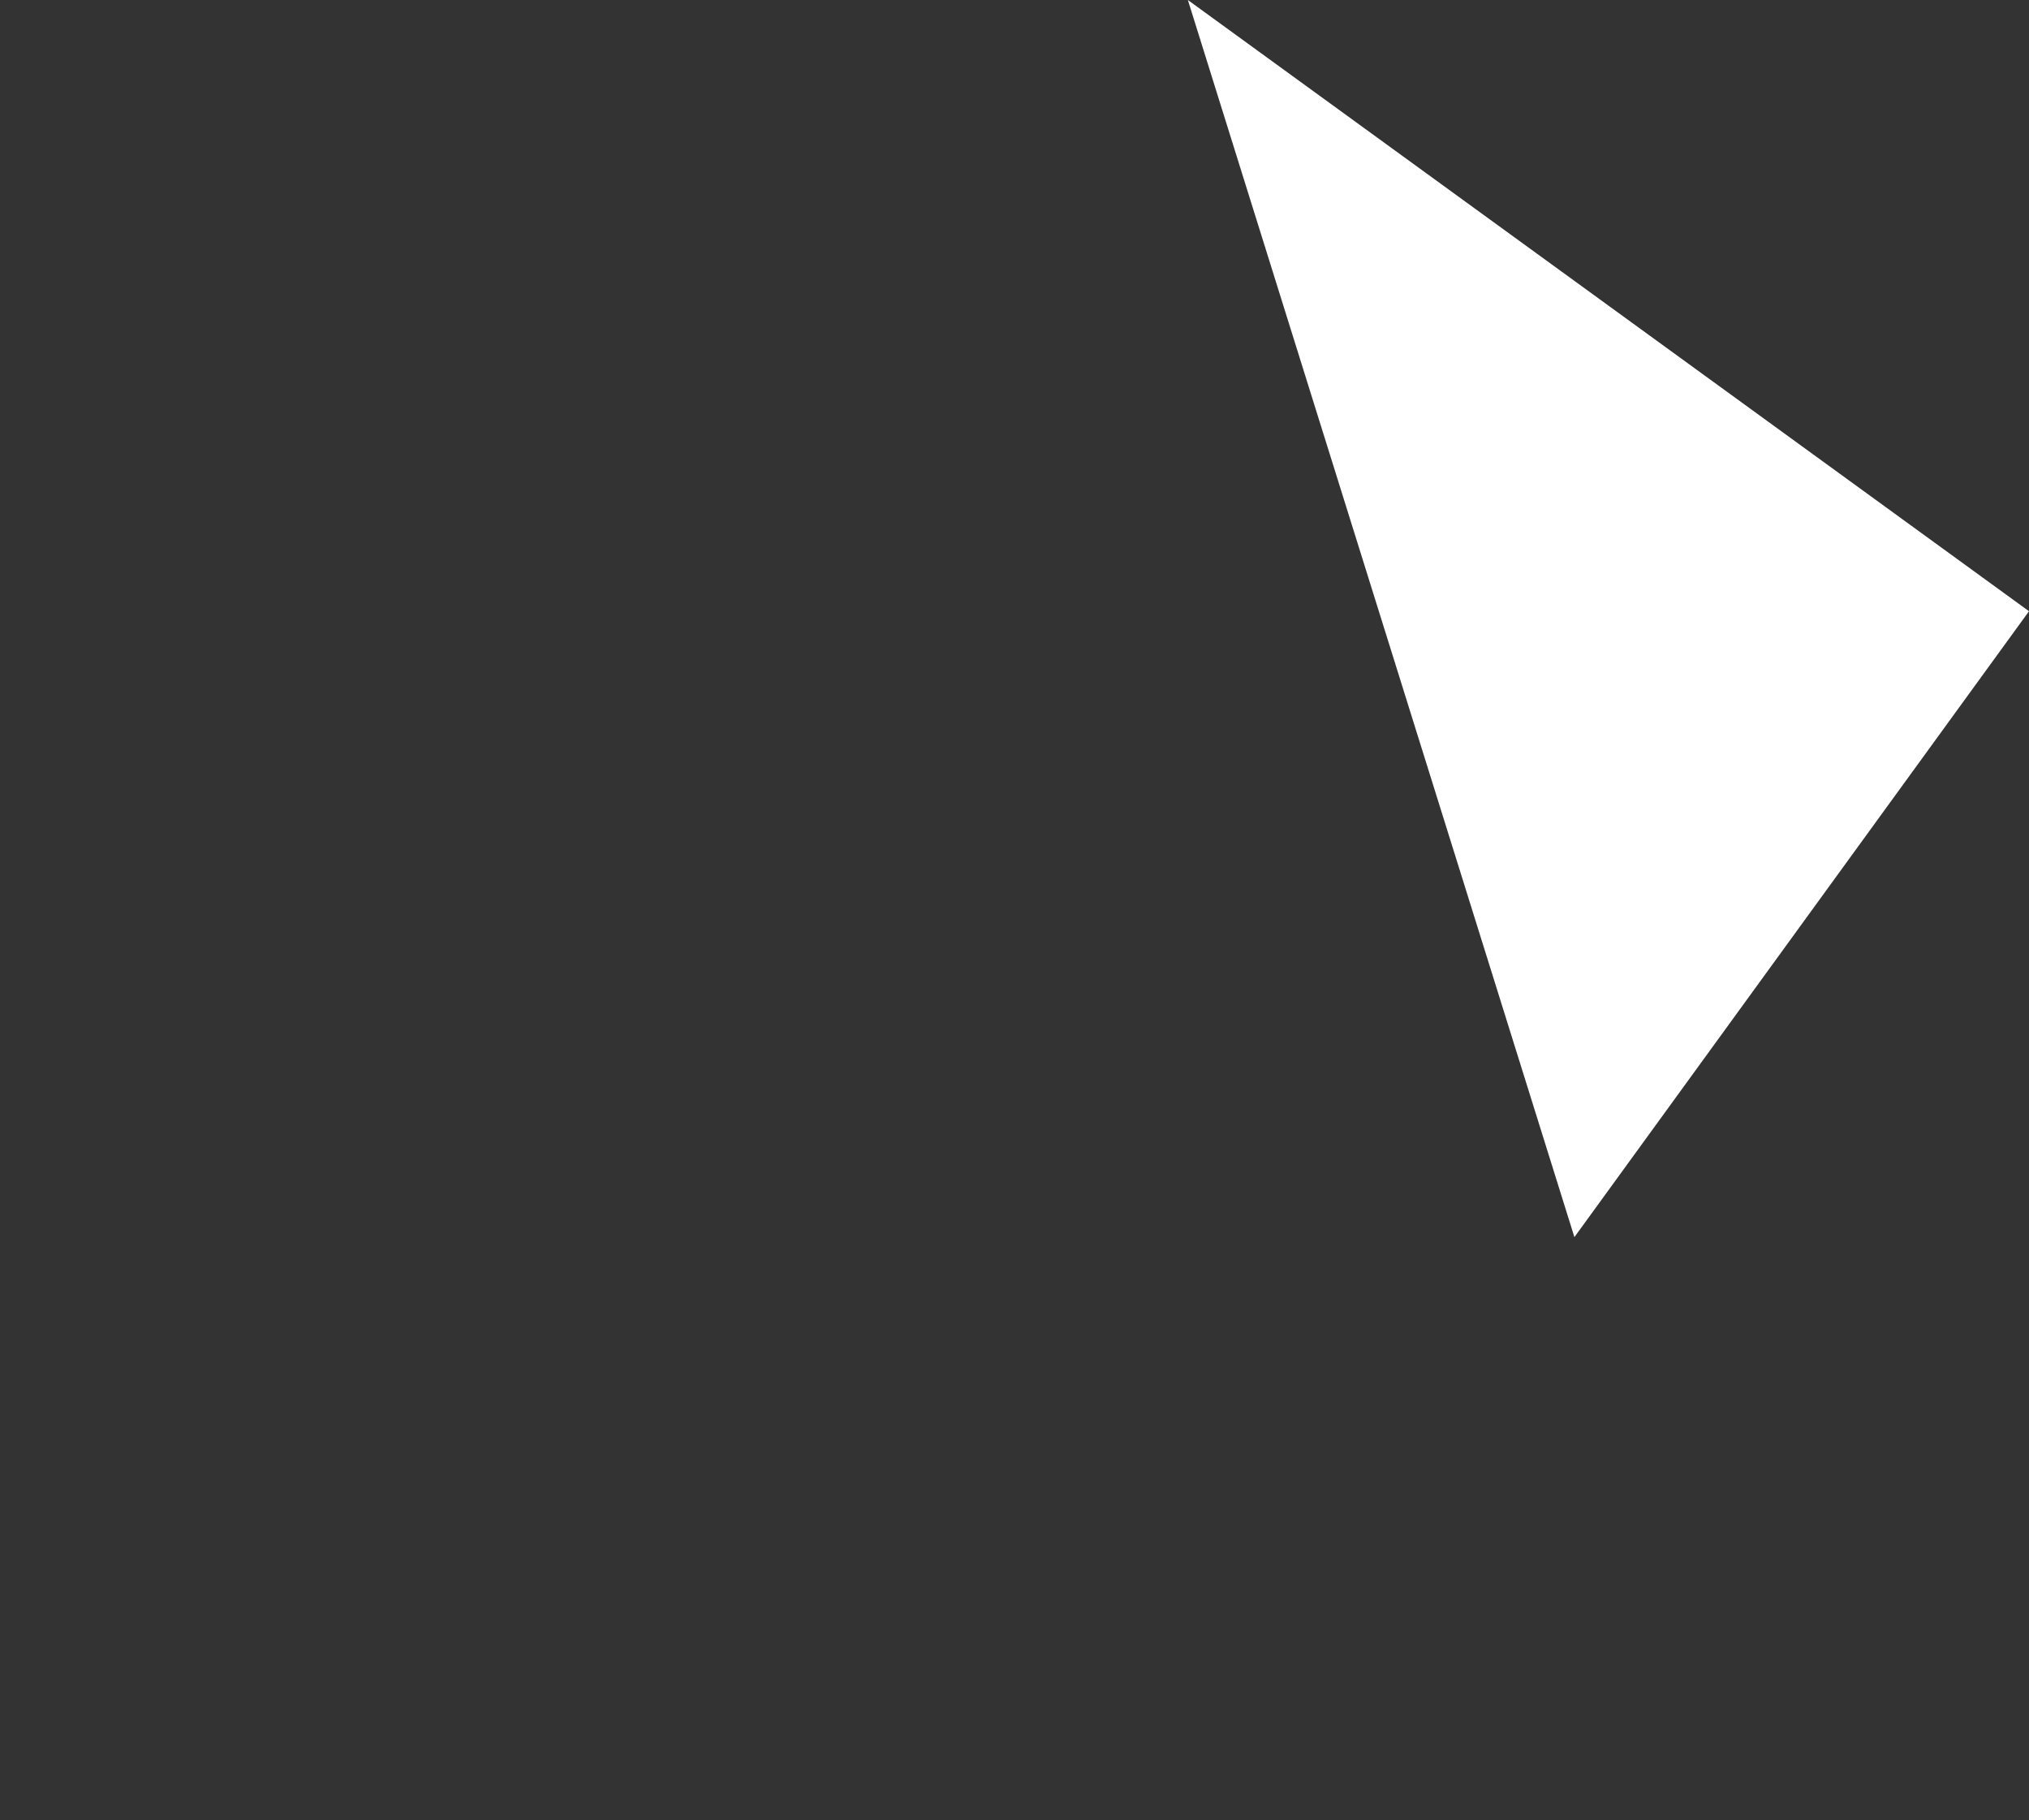 <svg xmlns="http://www.w3.org/2000/svg" width="80.281" height="72" viewBox="0 0 80.281 72">
  <rect x="0" y="0" width="80.281" height="72" fill="#333333" stroke="none"/>
  <g id="Gruppe_21" data-name="Gruppe 21" transform="translate(-3323 -1798)">
    <g id="Gruppe_18" data-name="Gruppe 18">
      <rect id="Rechteck_4" data-name="Rechteck 4" width="80" height="72" transform="translate(3323 1798)" fill="none"/>
      <g id="Gruppe_15" data-name="Gruppe 15" transform="translate(3370 1798)">
        <path id="Pfad_8" data-name="Pfad 8" d="M0,0,15.294,48.938,33.281,24.179Z" fill="#fff"/>
      </g>
    </g>
  </g>
</svg>
